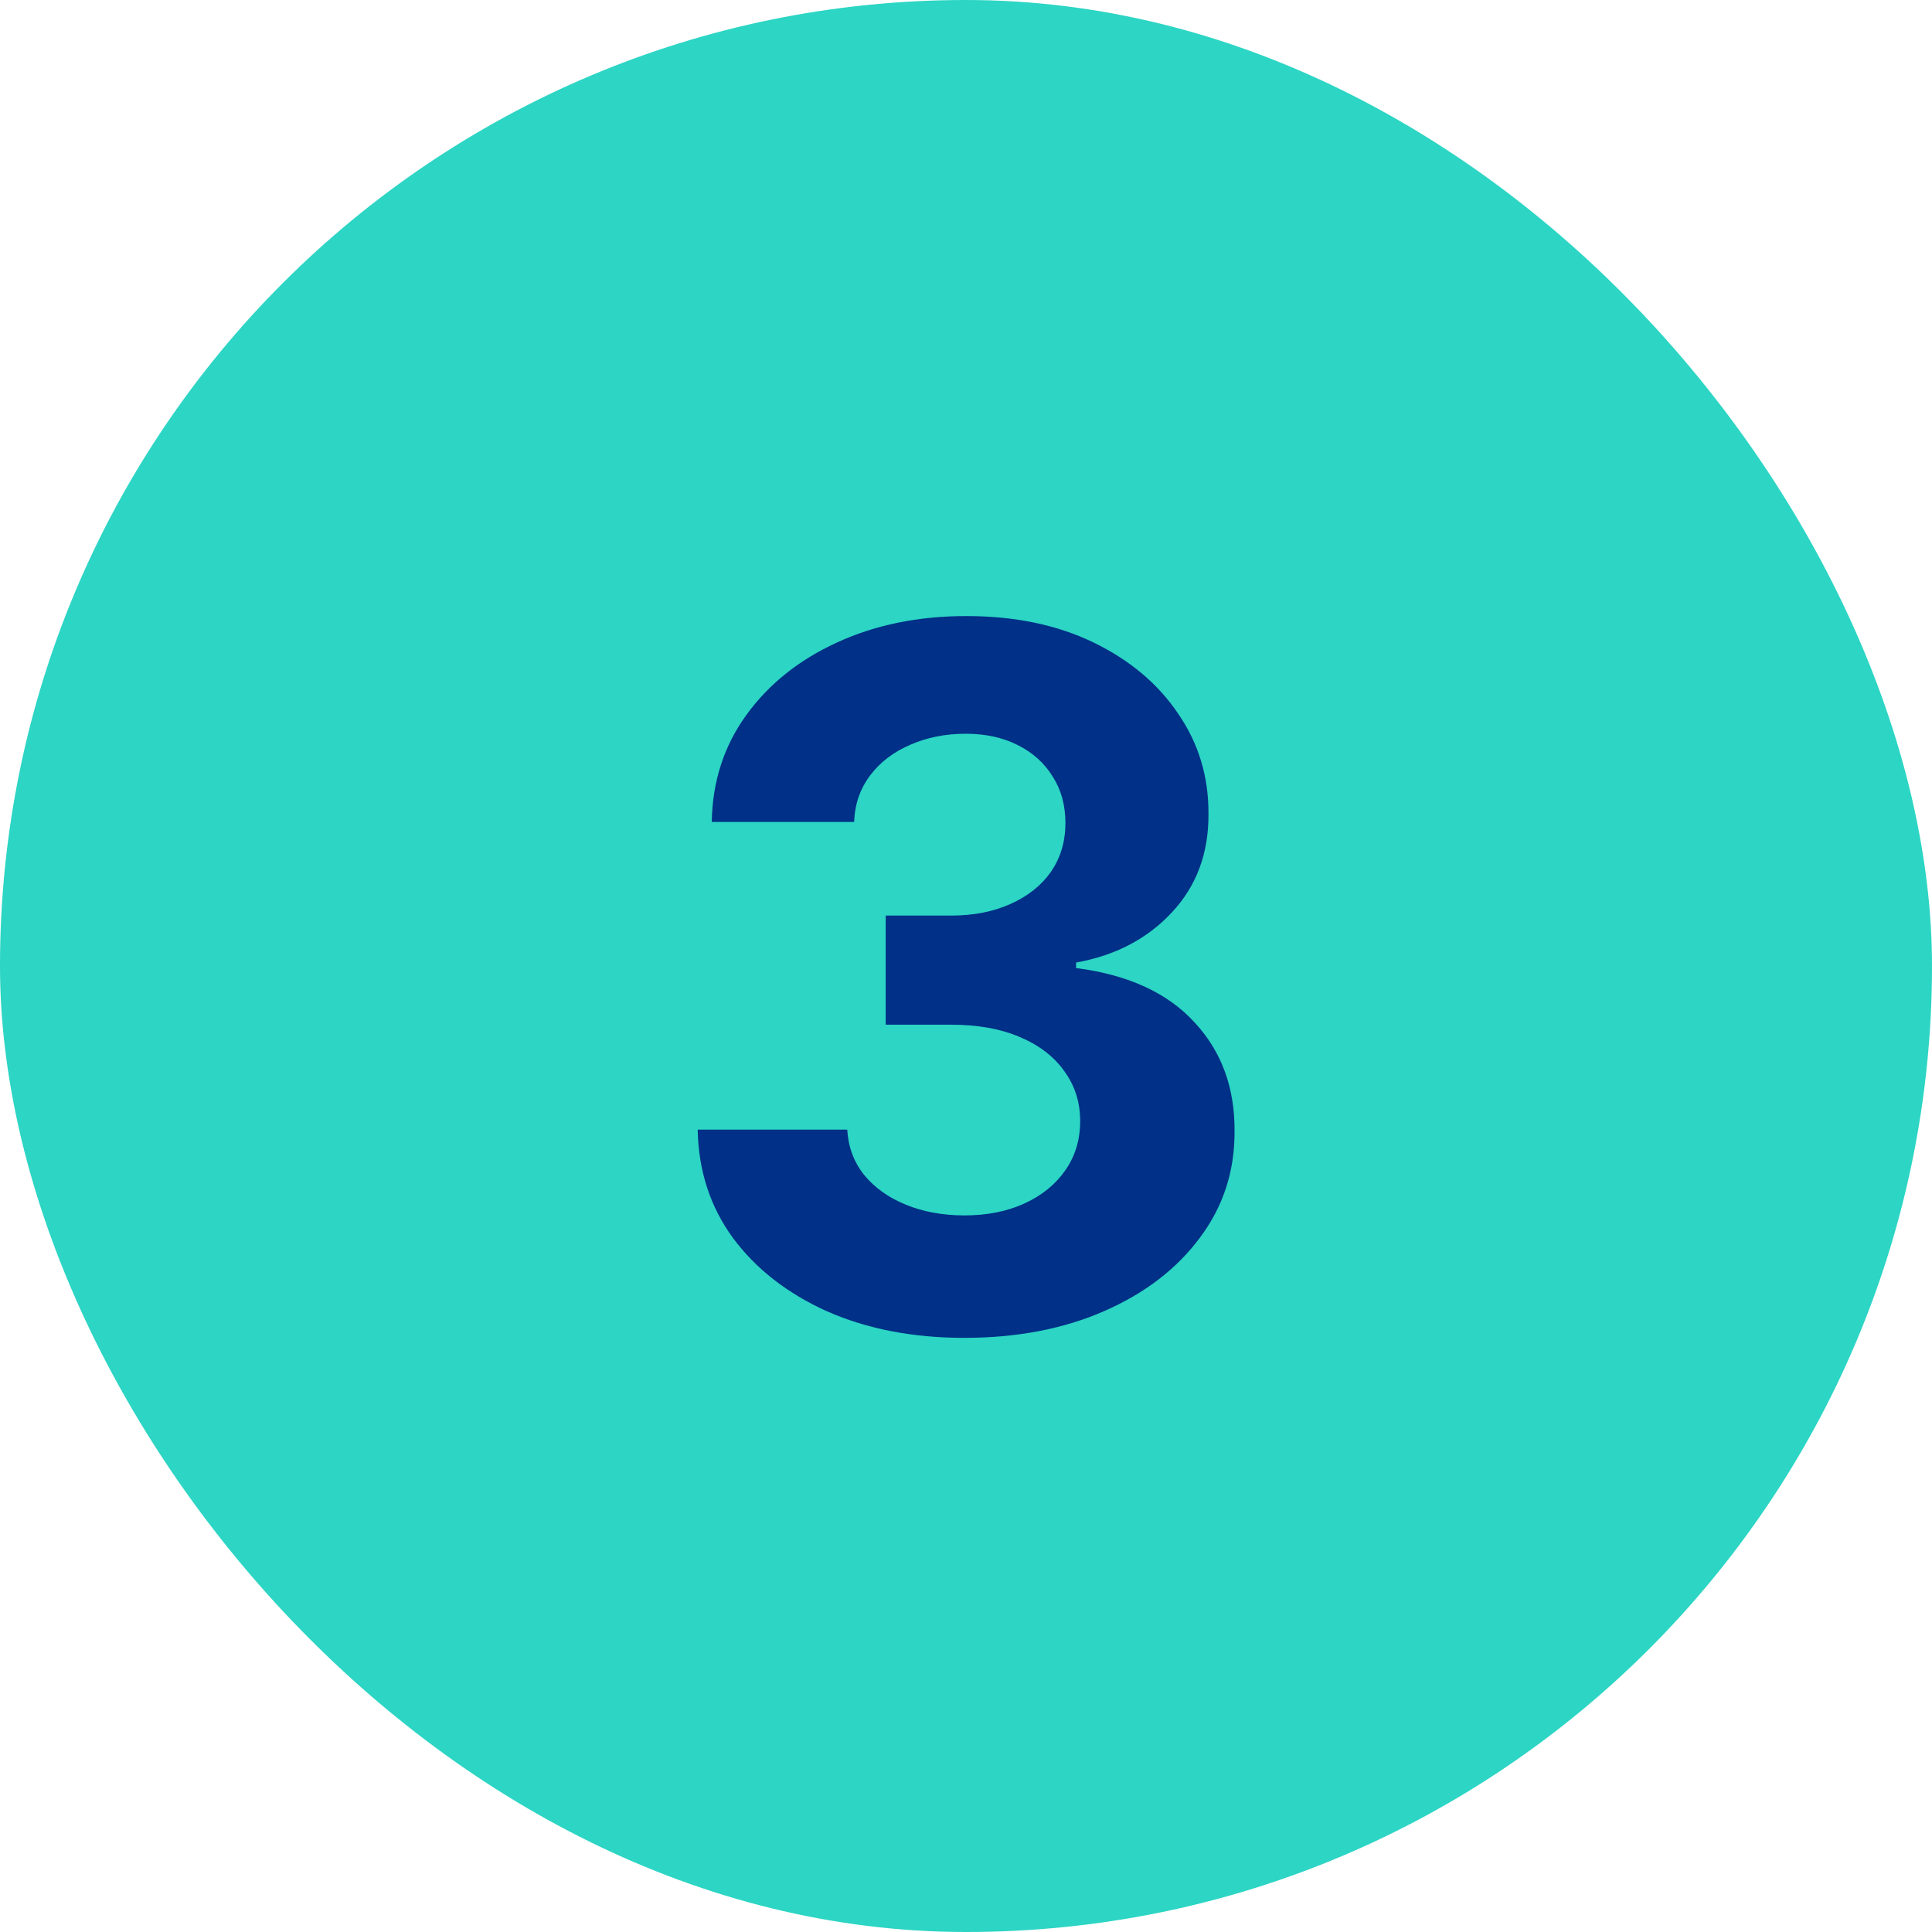 <svg width="32" height="32" viewBox="0 0 32 32" fill="none" xmlns="http://www.w3.org/2000/svg">
<rect width="32" height="32" rx="16" fill="#2CD5C4"/>
<path d="M15.971 22.159C15.122 22.159 14.367 22.013 13.704 21.722C13.045 21.426 12.524 21.021 12.141 20.506C11.762 19.987 11.568 19.388 11.556 18.71H14.033C14.049 18.994 14.141 19.244 14.312 19.46C14.486 19.672 14.717 19.837 15.005 19.954C15.293 20.072 15.617 20.131 15.977 20.131C16.352 20.131 16.683 20.064 16.971 19.932C17.259 19.799 17.484 19.616 17.647 19.381C17.81 19.146 17.891 18.875 17.891 18.568C17.891 18.258 17.804 17.983 17.63 17.744C17.459 17.502 17.213 17.312 16.891 17.176C16.573 17.04 16.194 16.972 15.755 16.972H14.67V15.165H15.755C16.126 15.165 16.454 15.1 16.738 14.972C17.026 14.843 17.249 14.665 17.408 14.438C17.567 14.206 17.647 13.938 17.647 13.631C17.647 13.339 17.577 13.083 17.437 12.864C17.3 12.64 17.107 12.466 16.857 12.341C16.611 12.216 16.323 12.153 15.994 12.153C15.66 12.153 15.355 12.214 15.079 12.335C14.802 12.453 14.581 12.621 14.414 12.841C14.247 13.061 14.158 13.318 14.147 13.614H11.789C11.8 12.943 11.992 12.352 12.363 11.841C12.734 11.329 13.234 10.93 13.863 10.642C14.495 10.35 15.21 10.204 16.005 10.204C16.808 10.204 17.511 10.35 18.113 10.642C18.715 10.934 19.183 11.328 19.516 11.824C19.854 12.316 20.02 12.869 20.016 13.483C20.02 14.134 19.817 14.678 19.408 15.114C19.003 15.549 18.475 15.826 17.823 15.943V16.034C18.679 16.144 19.331 16.441 19.778 16.926C20.229 17.407 20.452 18.009 20.448 18.733C20.452 19.396 20.261 19.985 19.874 20.5C19.492 21.015 18.963 21.421 18.289 21.716C17.615 22.011 16.842 22.159 15.971 22.159Z" fill="#003087"/>
</svg>
